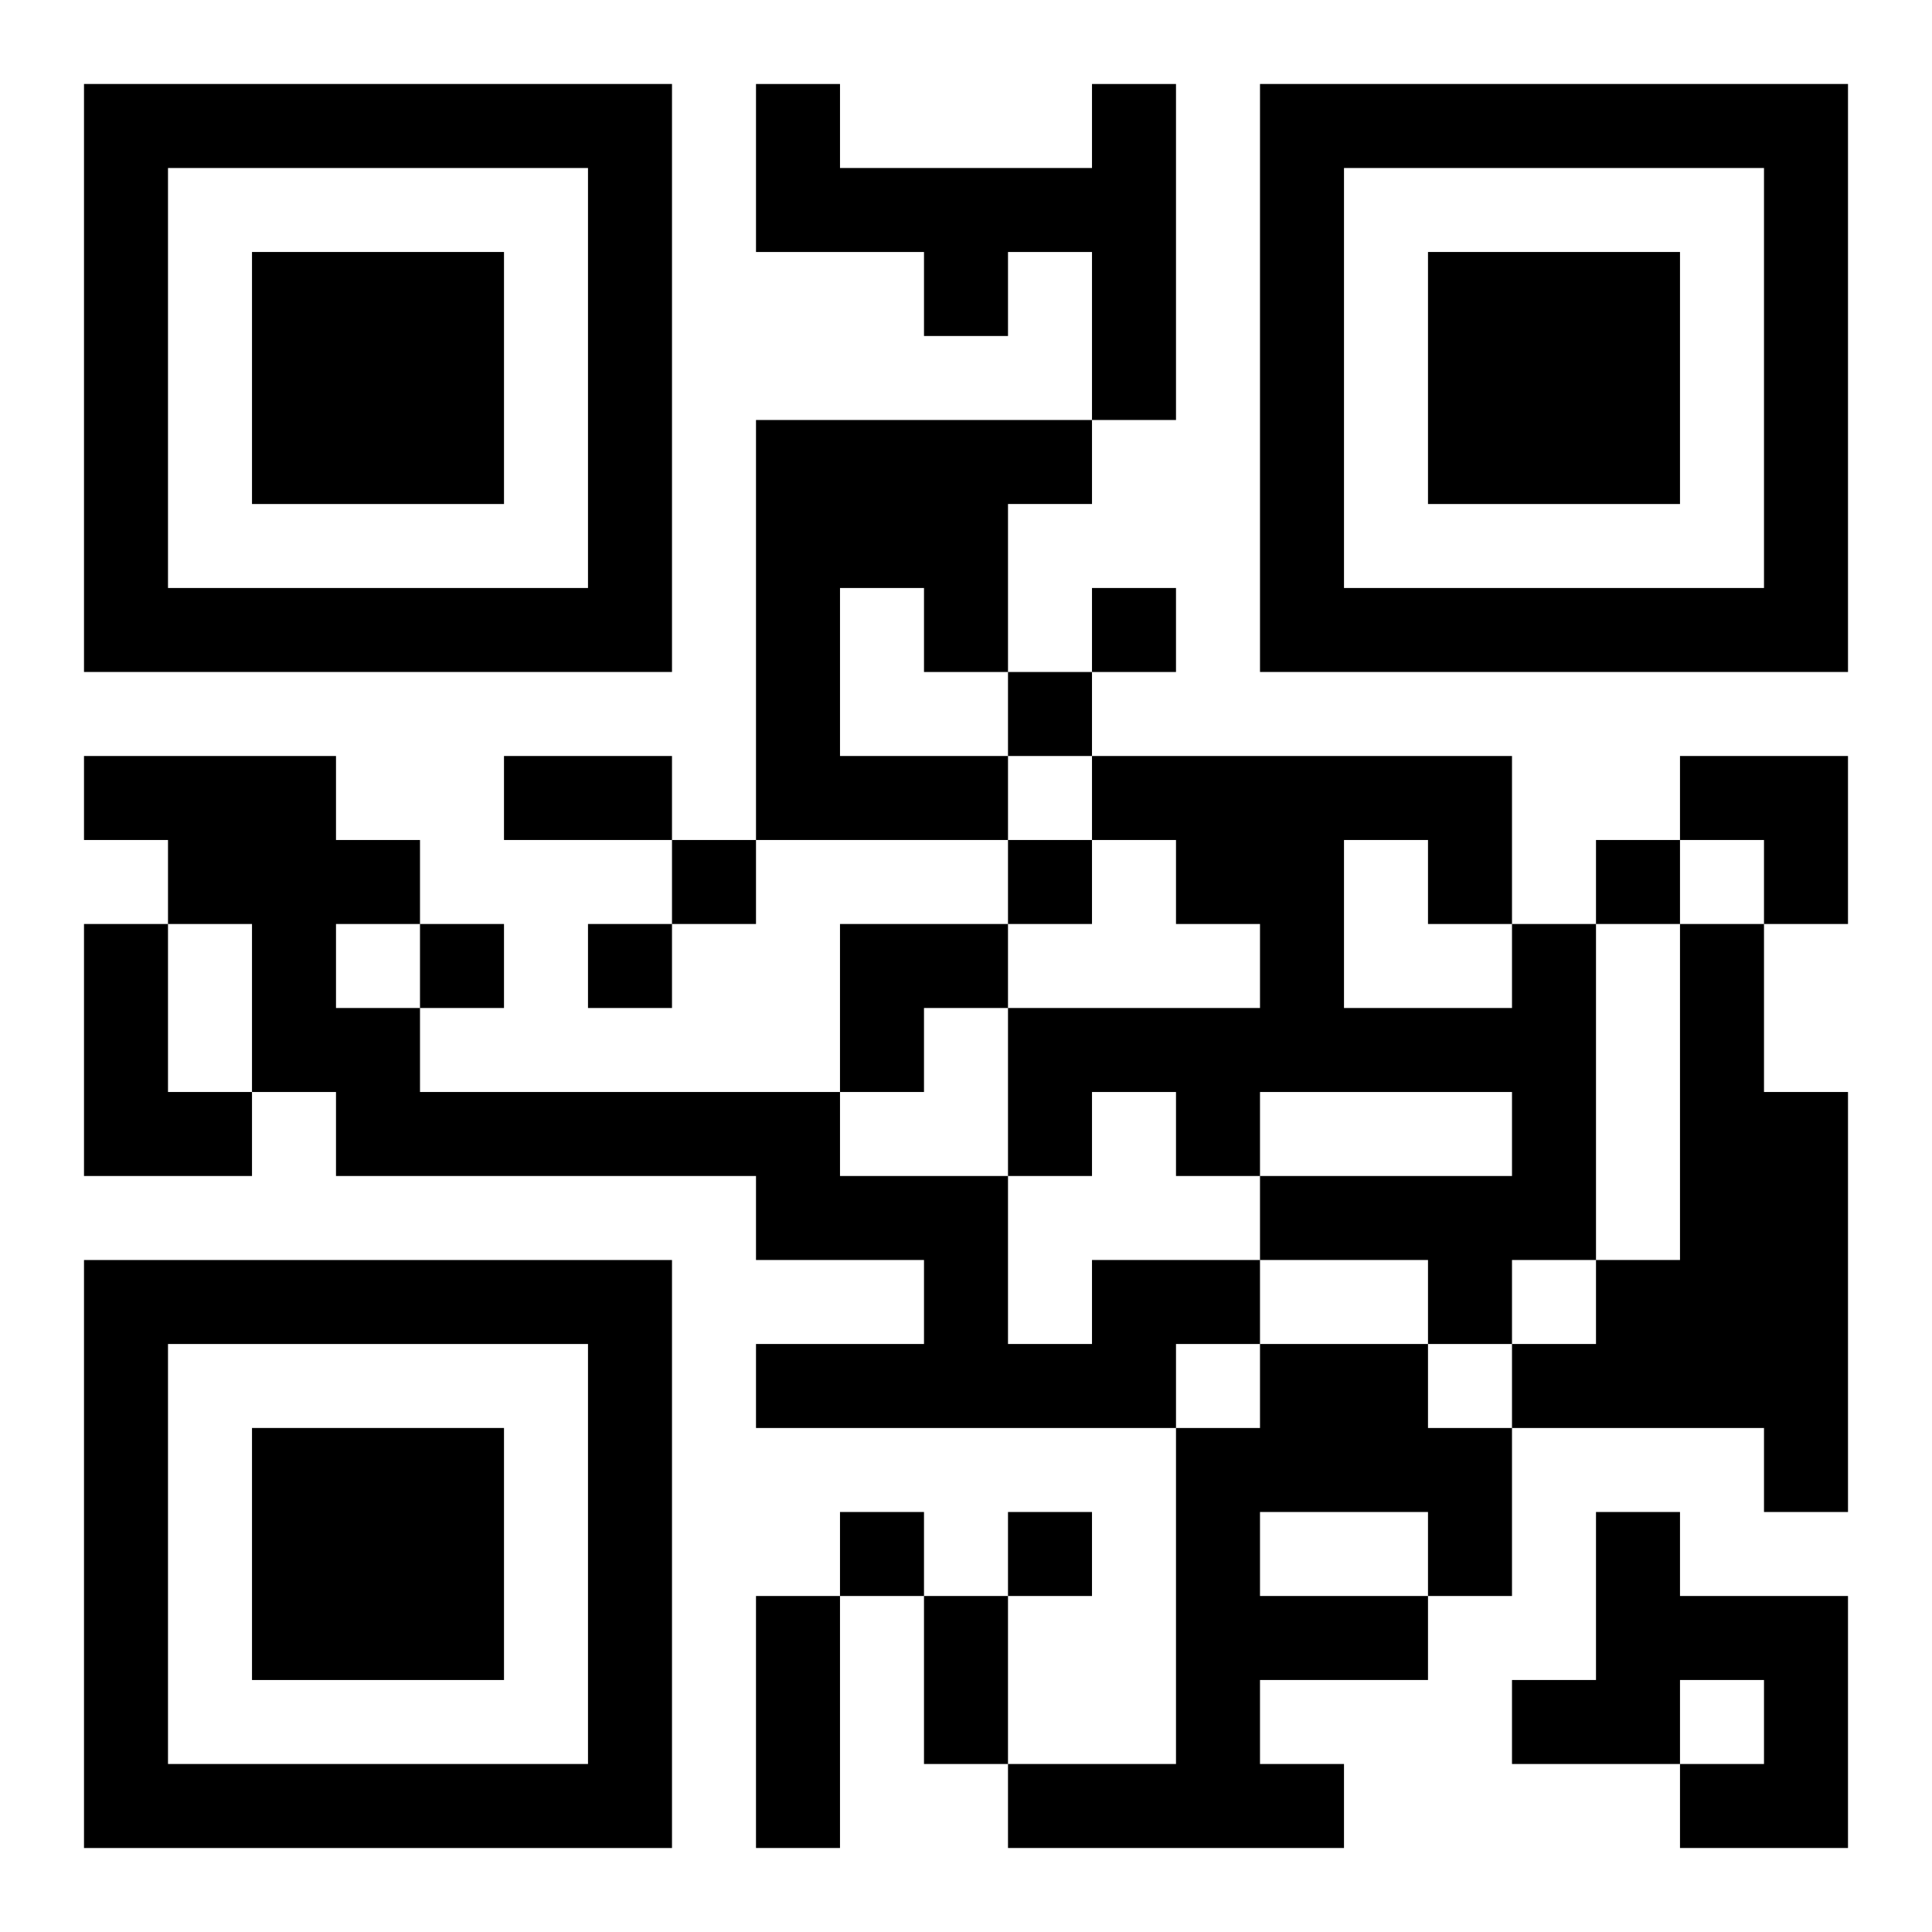 <?xml version="1.0" encoding="UTF-8"?>
<svg width="250" height="250" baseProfile="full" version="1.1" viewBox="-1 -1 23 23" xmlns="http://www.w3.org/2000/svg" xmlns:xlink="http://www.w3.org/1999/xlink"><symbol id="a"><path d="m0 7v7h7v-7h-7zm1 1h5v5h-5v-5zm1 1v3h3v-3h-3z"/></symbol><use y="-7" xlink:href="#a"/><use y="7" xlink:href="#a"/><use x="14" y="-7" xlink:href="#a"/><path d="m12 0h1v4h-1v-2h-1v1h-1v-1h-2v-2h1v1h3v-1m-4 4h4v1h-1v2h-1v-1h-1v2h2v1h-3v-5m-8 6h1v2h1v1h-2v-3m17 0h1v4h-1v1h-1v-1h-2v-1h3v-1h-3v1h-1v-1h-1v1h-1v-2h3v-1h-1v-1h-1v-1h5v2m-2-1v2h2v-1h-1v-1h-1m4 1h1v2h1v5h-1v-1h-3v-1h1v-1h1v-4m-7 4h2v1h-1v1h-5v-1h2v-1h-2v-1h-5v-1h-1v-2h-1v-1h-1v-1h3v1h1v1h-1v1h1v1h5v1h2v2h1v-1m2 1h2v1h1v2h-1v1h-2v1h1v1h-4v-1h2v-4h1v-1m0 2v1h2v-1h-2m4 0h1v1h2v3h-2v-1h1v-1h-1v1h-2v-1h1v-2m-6-11v1h1v-1h-1m-1 1v1h1v-1h-1m-4 2v1h1v-1h-1m4 0v1h1v-1h-1m7 0v1h1v-1h-1m-14 1v1h1v-1h-1m2 0v1h1v-1h-1m3 7v1h1v-1h-1m2 0v1h1v-1h-1m-6-9h2v1h-2v-1m3 10h1v3h-1v-3m2 0h1v2h-1v-2m9-10h2v2h-1v-1h-1zm-10 2h2v1h-1v1h-1z"/></svg>
